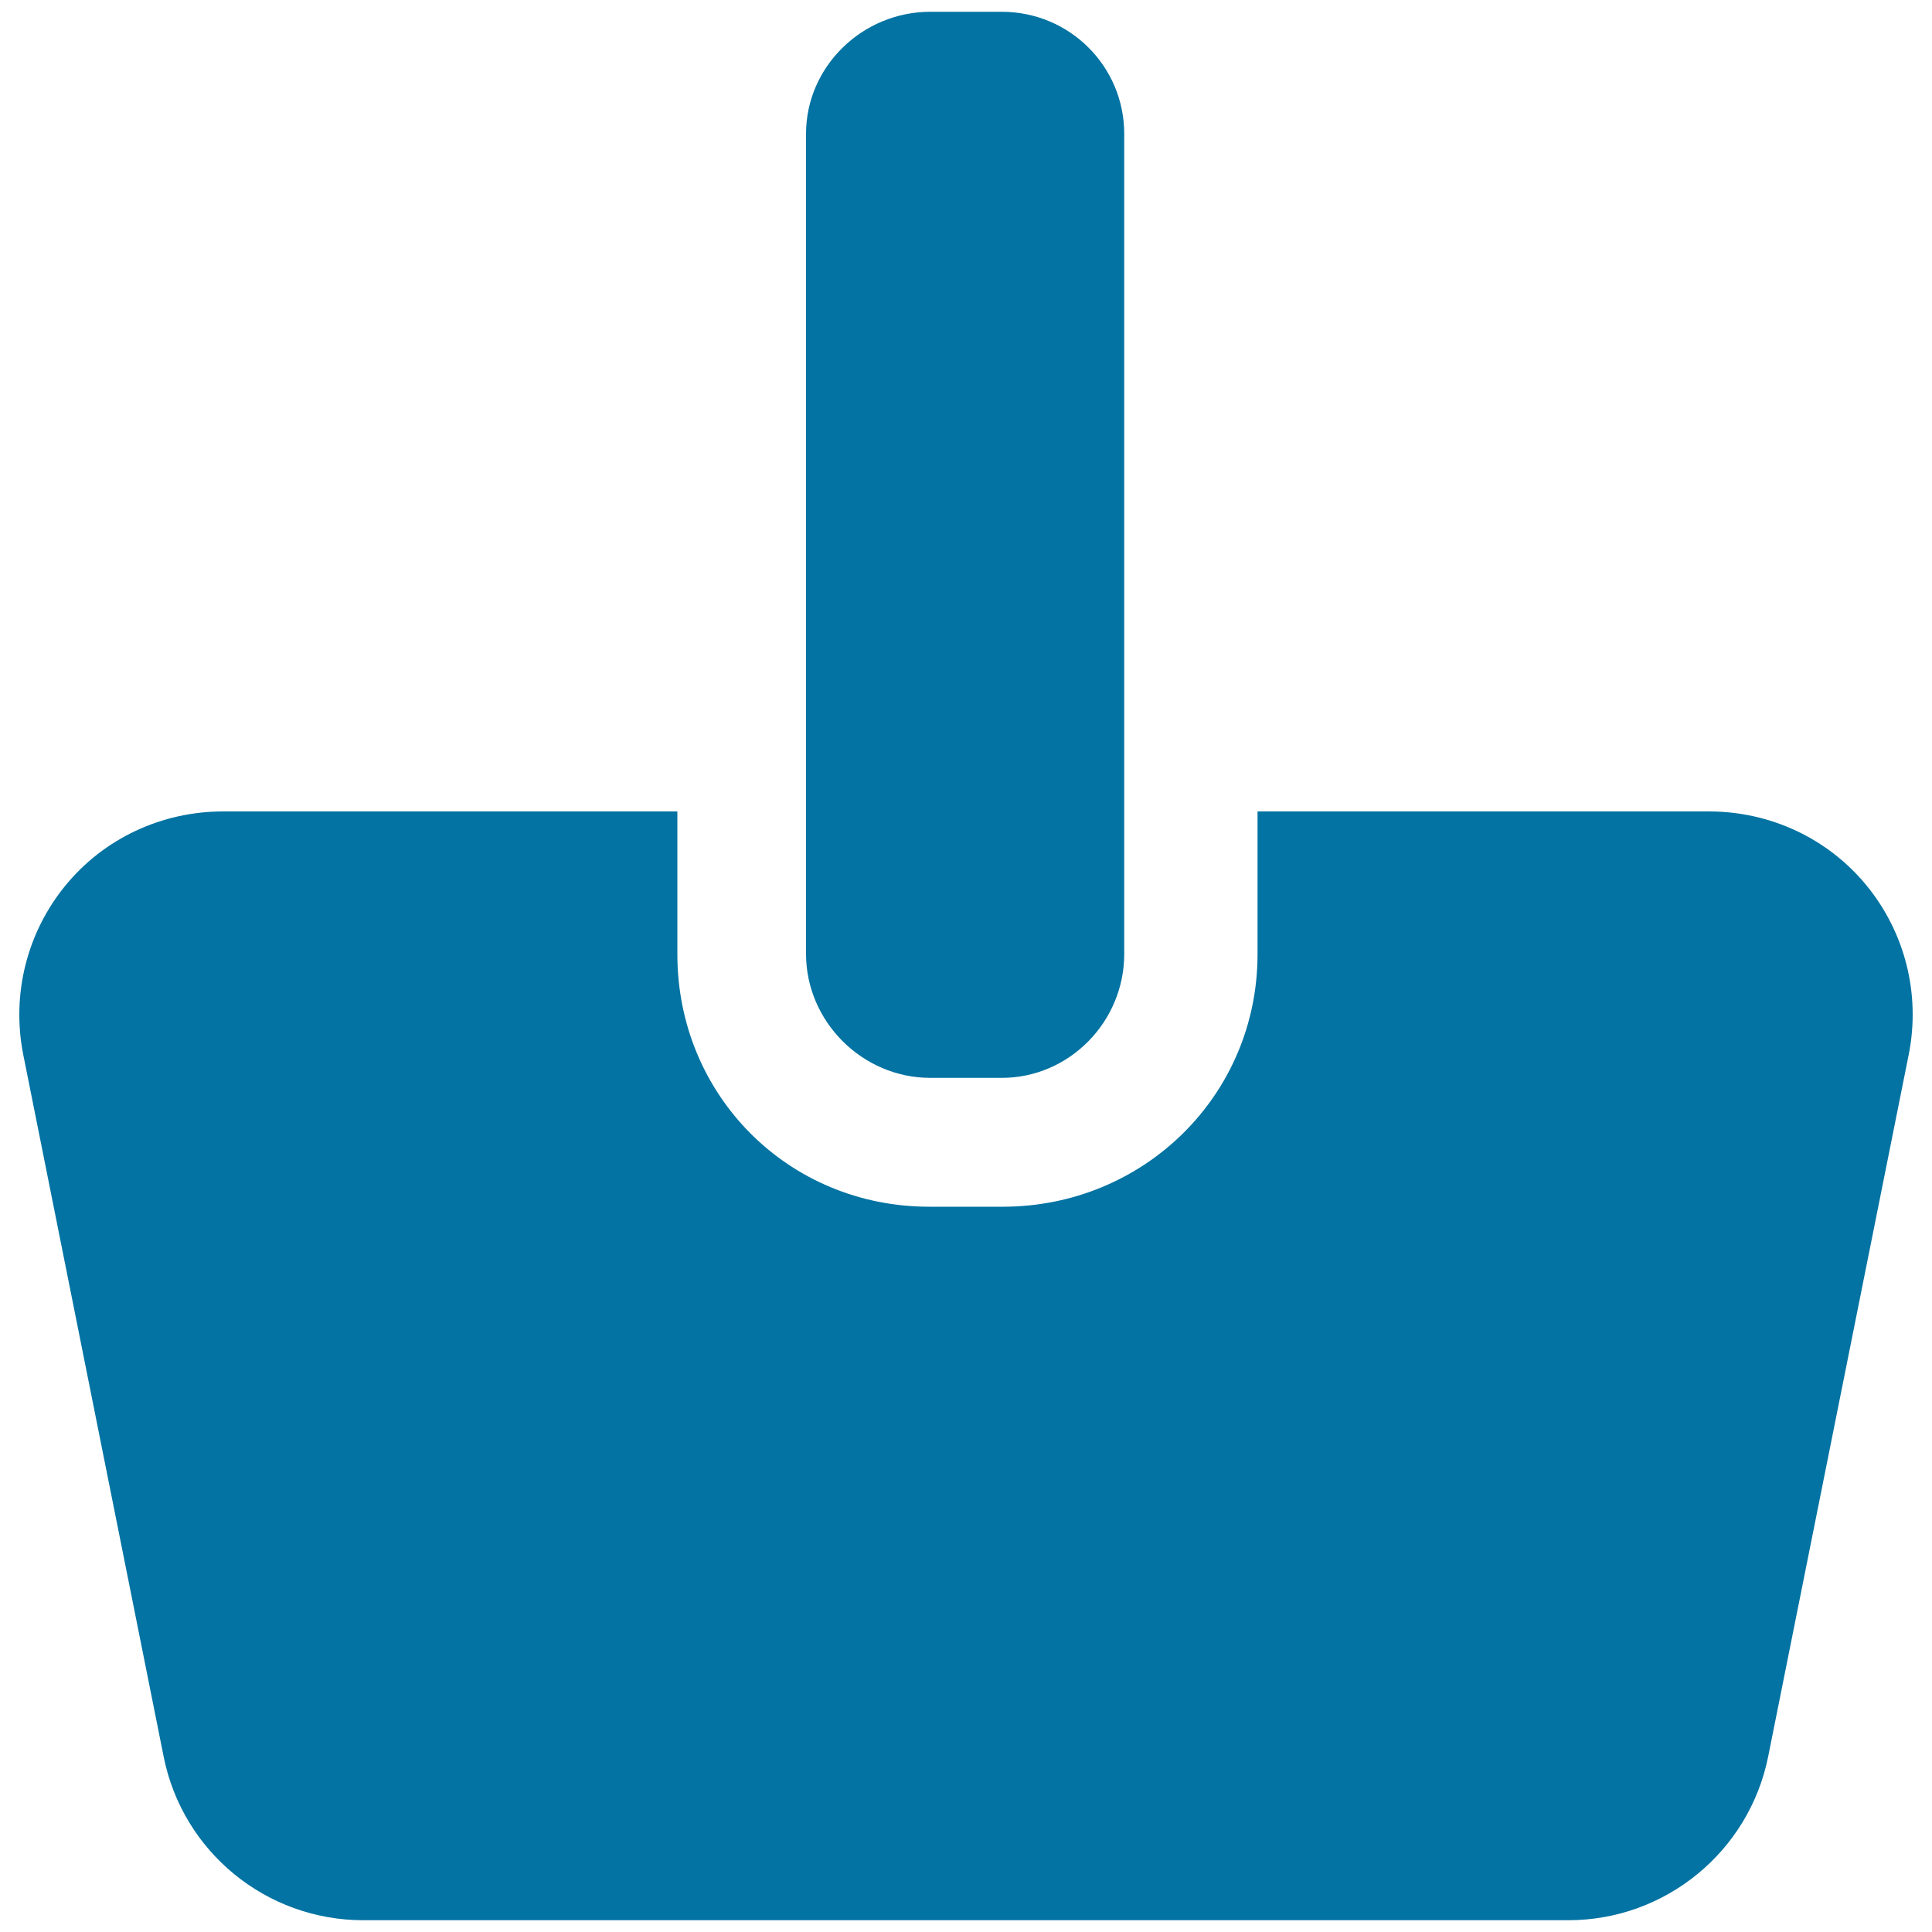 <svg xmlns="http://www.w3.org/2000/svg" viewBox="0 0 1000 1000" style="fill:#0273a2">
<title>Shopping Basket SVG icon</title>
<g><g><path d="M481.5,557.9h37c35,0,63.4-29.1,63.4-64.1V69.3c0-35-28.3-63.2-63.4-63.2h-37c-35,0-64.3,28.2-64.3,63.2v424.4C417.2,528.8,446.4,557.9,481.5,557.9z"/><path d="M966.1,458.3c-20-24.4-49.9-38.3-81.5-38.3H650.9v73.9c0,73-58.9,130.7-131.9,130.7c-9.5,0-28.5,0-38,0c-73,0-130.4-57.7-130.4-130.7V420H115.4c-31.6,0-61.5,13.9-81.5,38.3c-20,24.4-28,56.4-21.9,87.4l72.7,363.5c9.8,49.3,53.1,84.7,103.3,84.7h623.8c50.2,0,93.5-35.5,103.4-84.7L988,545.6C994.1,514.6,986.1,482.7,966.1,458.3z"/></g></g>
</svg>